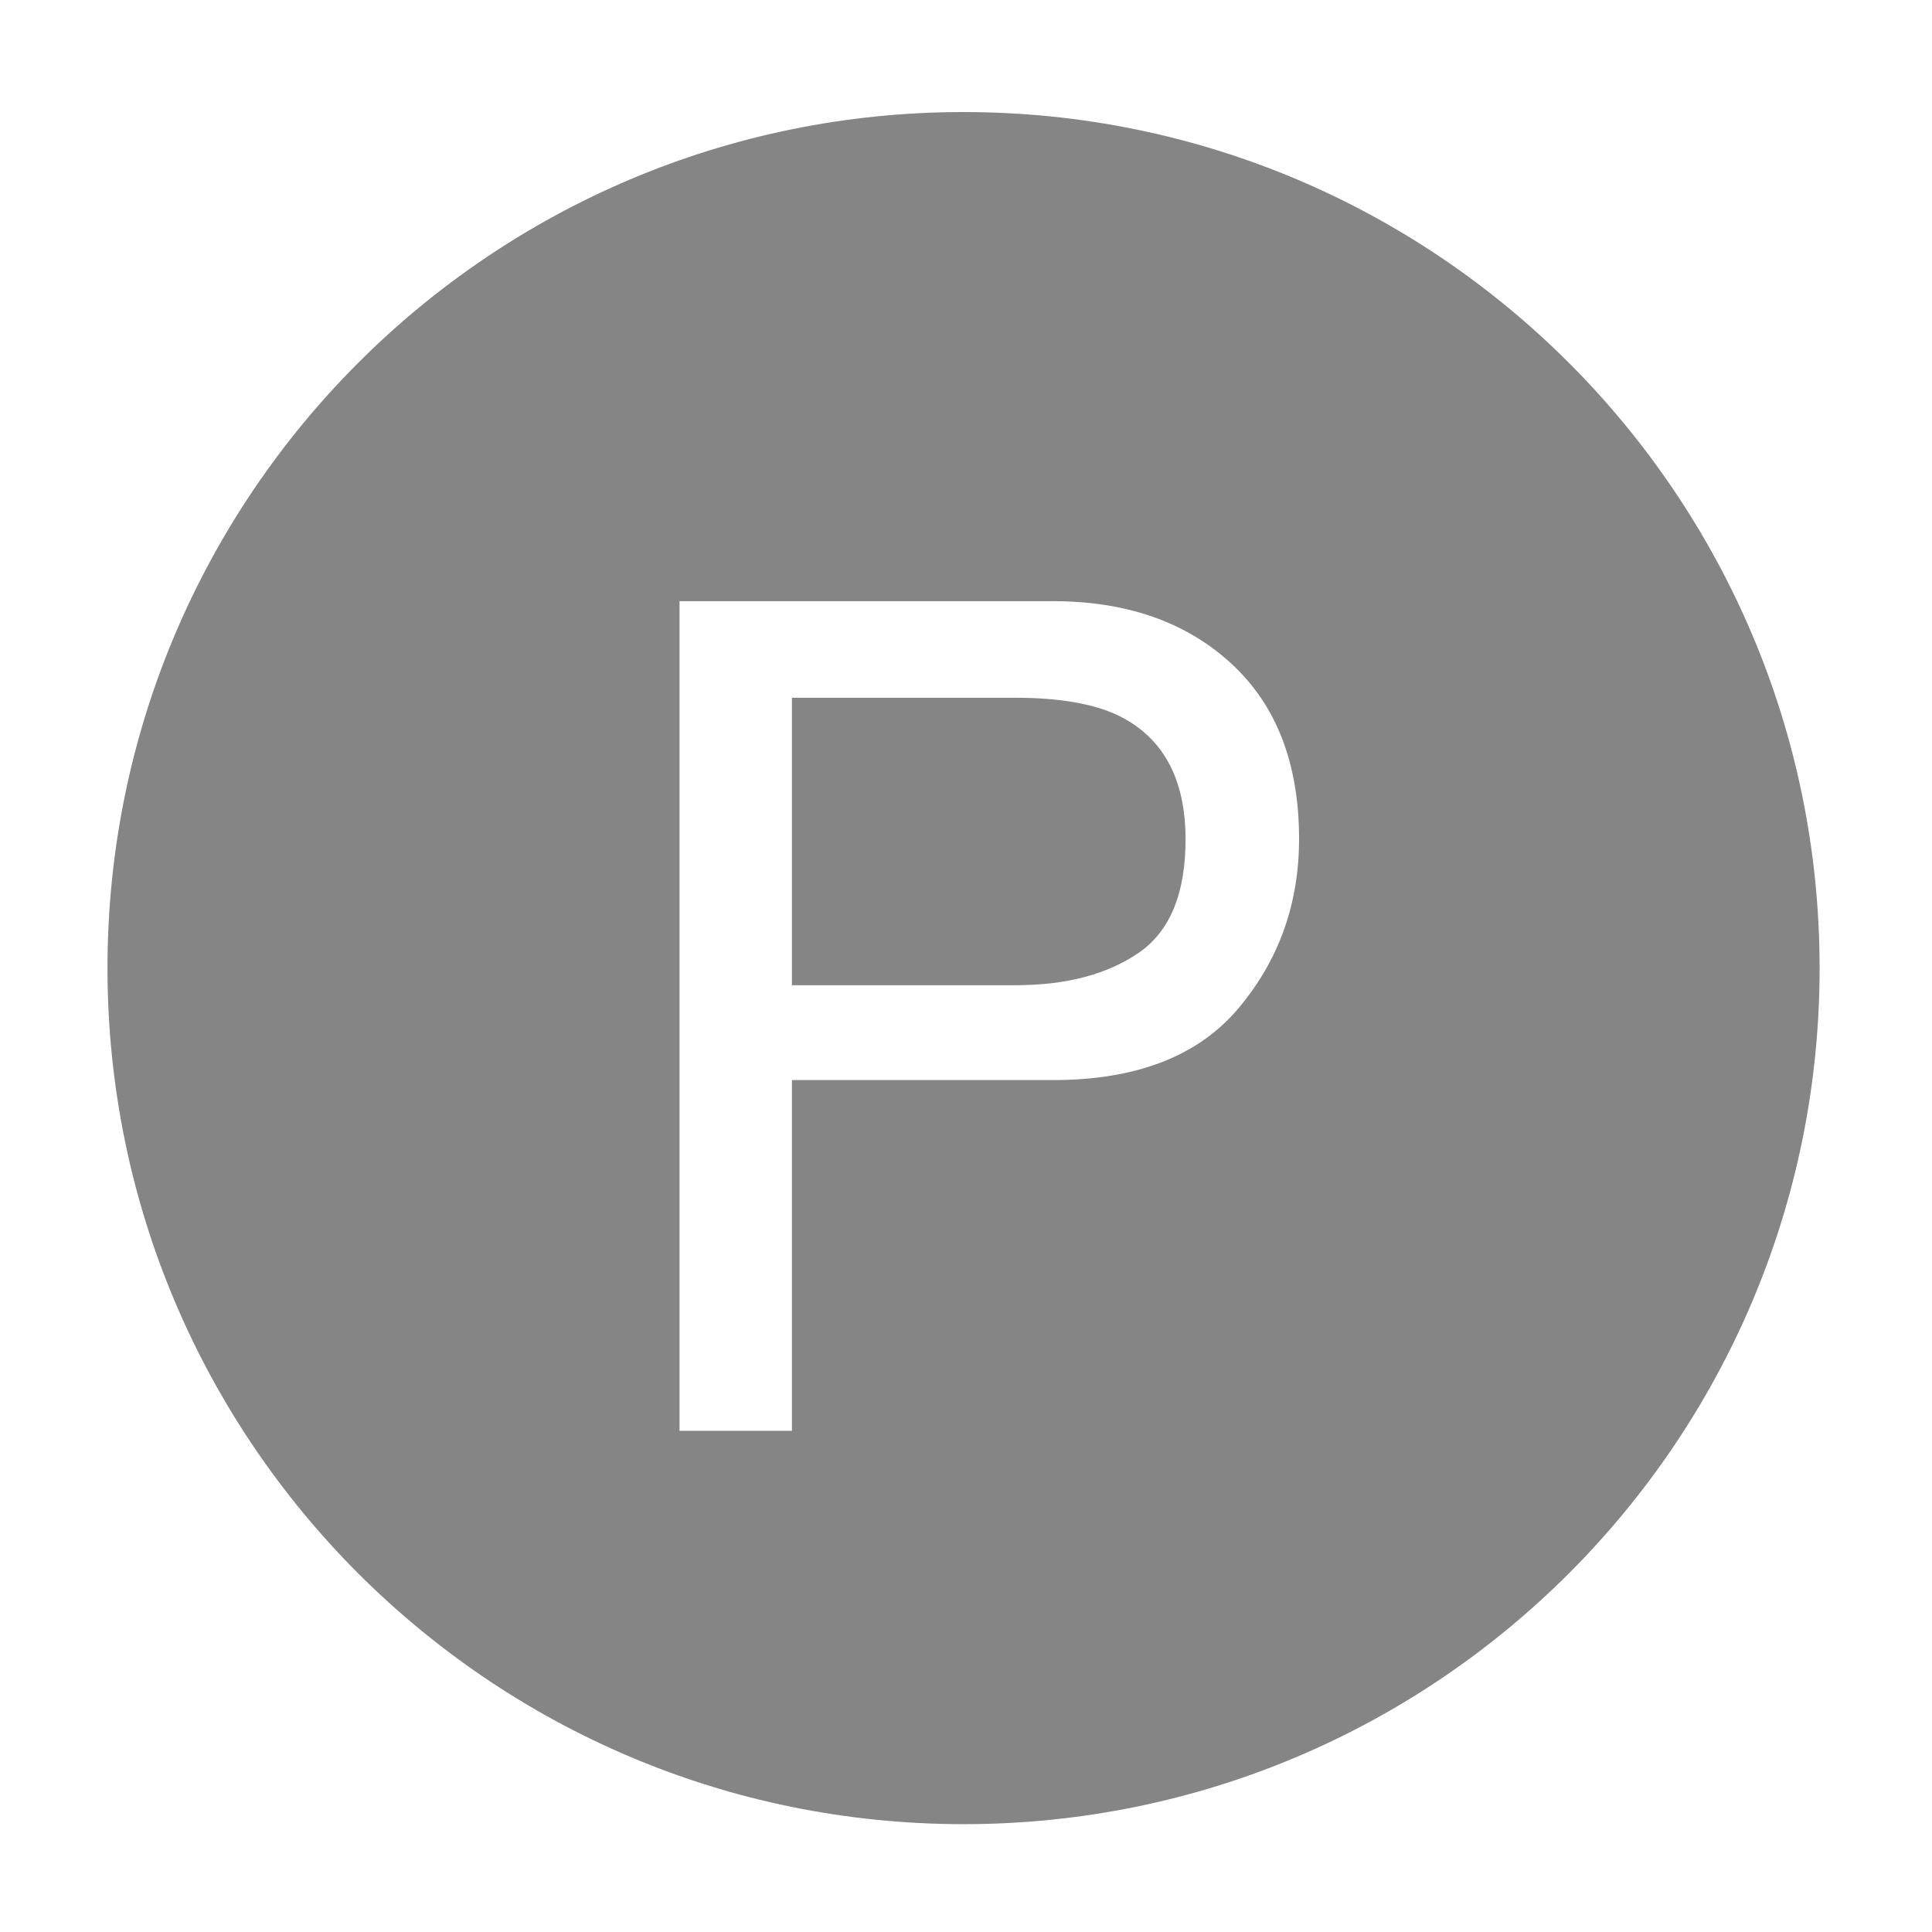 <?xml version="1.0" encoding="UTF-8"?>
<!DOCTYPE svg PUBLIC "-//W3C//DTD SVG 1.1//EN" "http://www.w3.org/Graphics/SVG/1.1/DTD/svg11.dtd">
<svg version="1.1" xmlns="http://www.w3.org/2000/svg" xmlns:xlink="http://www.w3.org/1999/xlink" x="0" y="0" width="283.46" height="283.46" viewBox="0, 0, 283.46, 283.46">
  <g id="Ebene_1">
    <path d="M141.37,16.44 C210.73,16.44 266.97,72.68 266.97,142.04 C266.97,211.4 210.74,267.64 141.37,267.64 C72,267.64 15.77,211.4 15.77,142.04 C15.77,72.68 72.01,16.44 141.37,16.44 z M154.47,88.204 L99.7,88.204 L99.7,209.925 L116.189,209.925 L116.189,158.469 L154.47,158.469 Q172.865,158.469 181.731,147.904 Q190.597,137.34 190.597,123.088 Q190.597,106.516 180.654,97.36 Q170.711,88.204 154.47,88.204 z M149.002,102.373 Q158.53,102.373 163.999,104.941 Q173.942,109.747 173.942,123.171 Q173.942,135.103 167.024,139.826 Q160.105,144.549 149.002,144.548 L116.189,144.548 L116.189,102.373 L149.002,102.373 z" fill="#858585"/>
  </g>
</svg>
